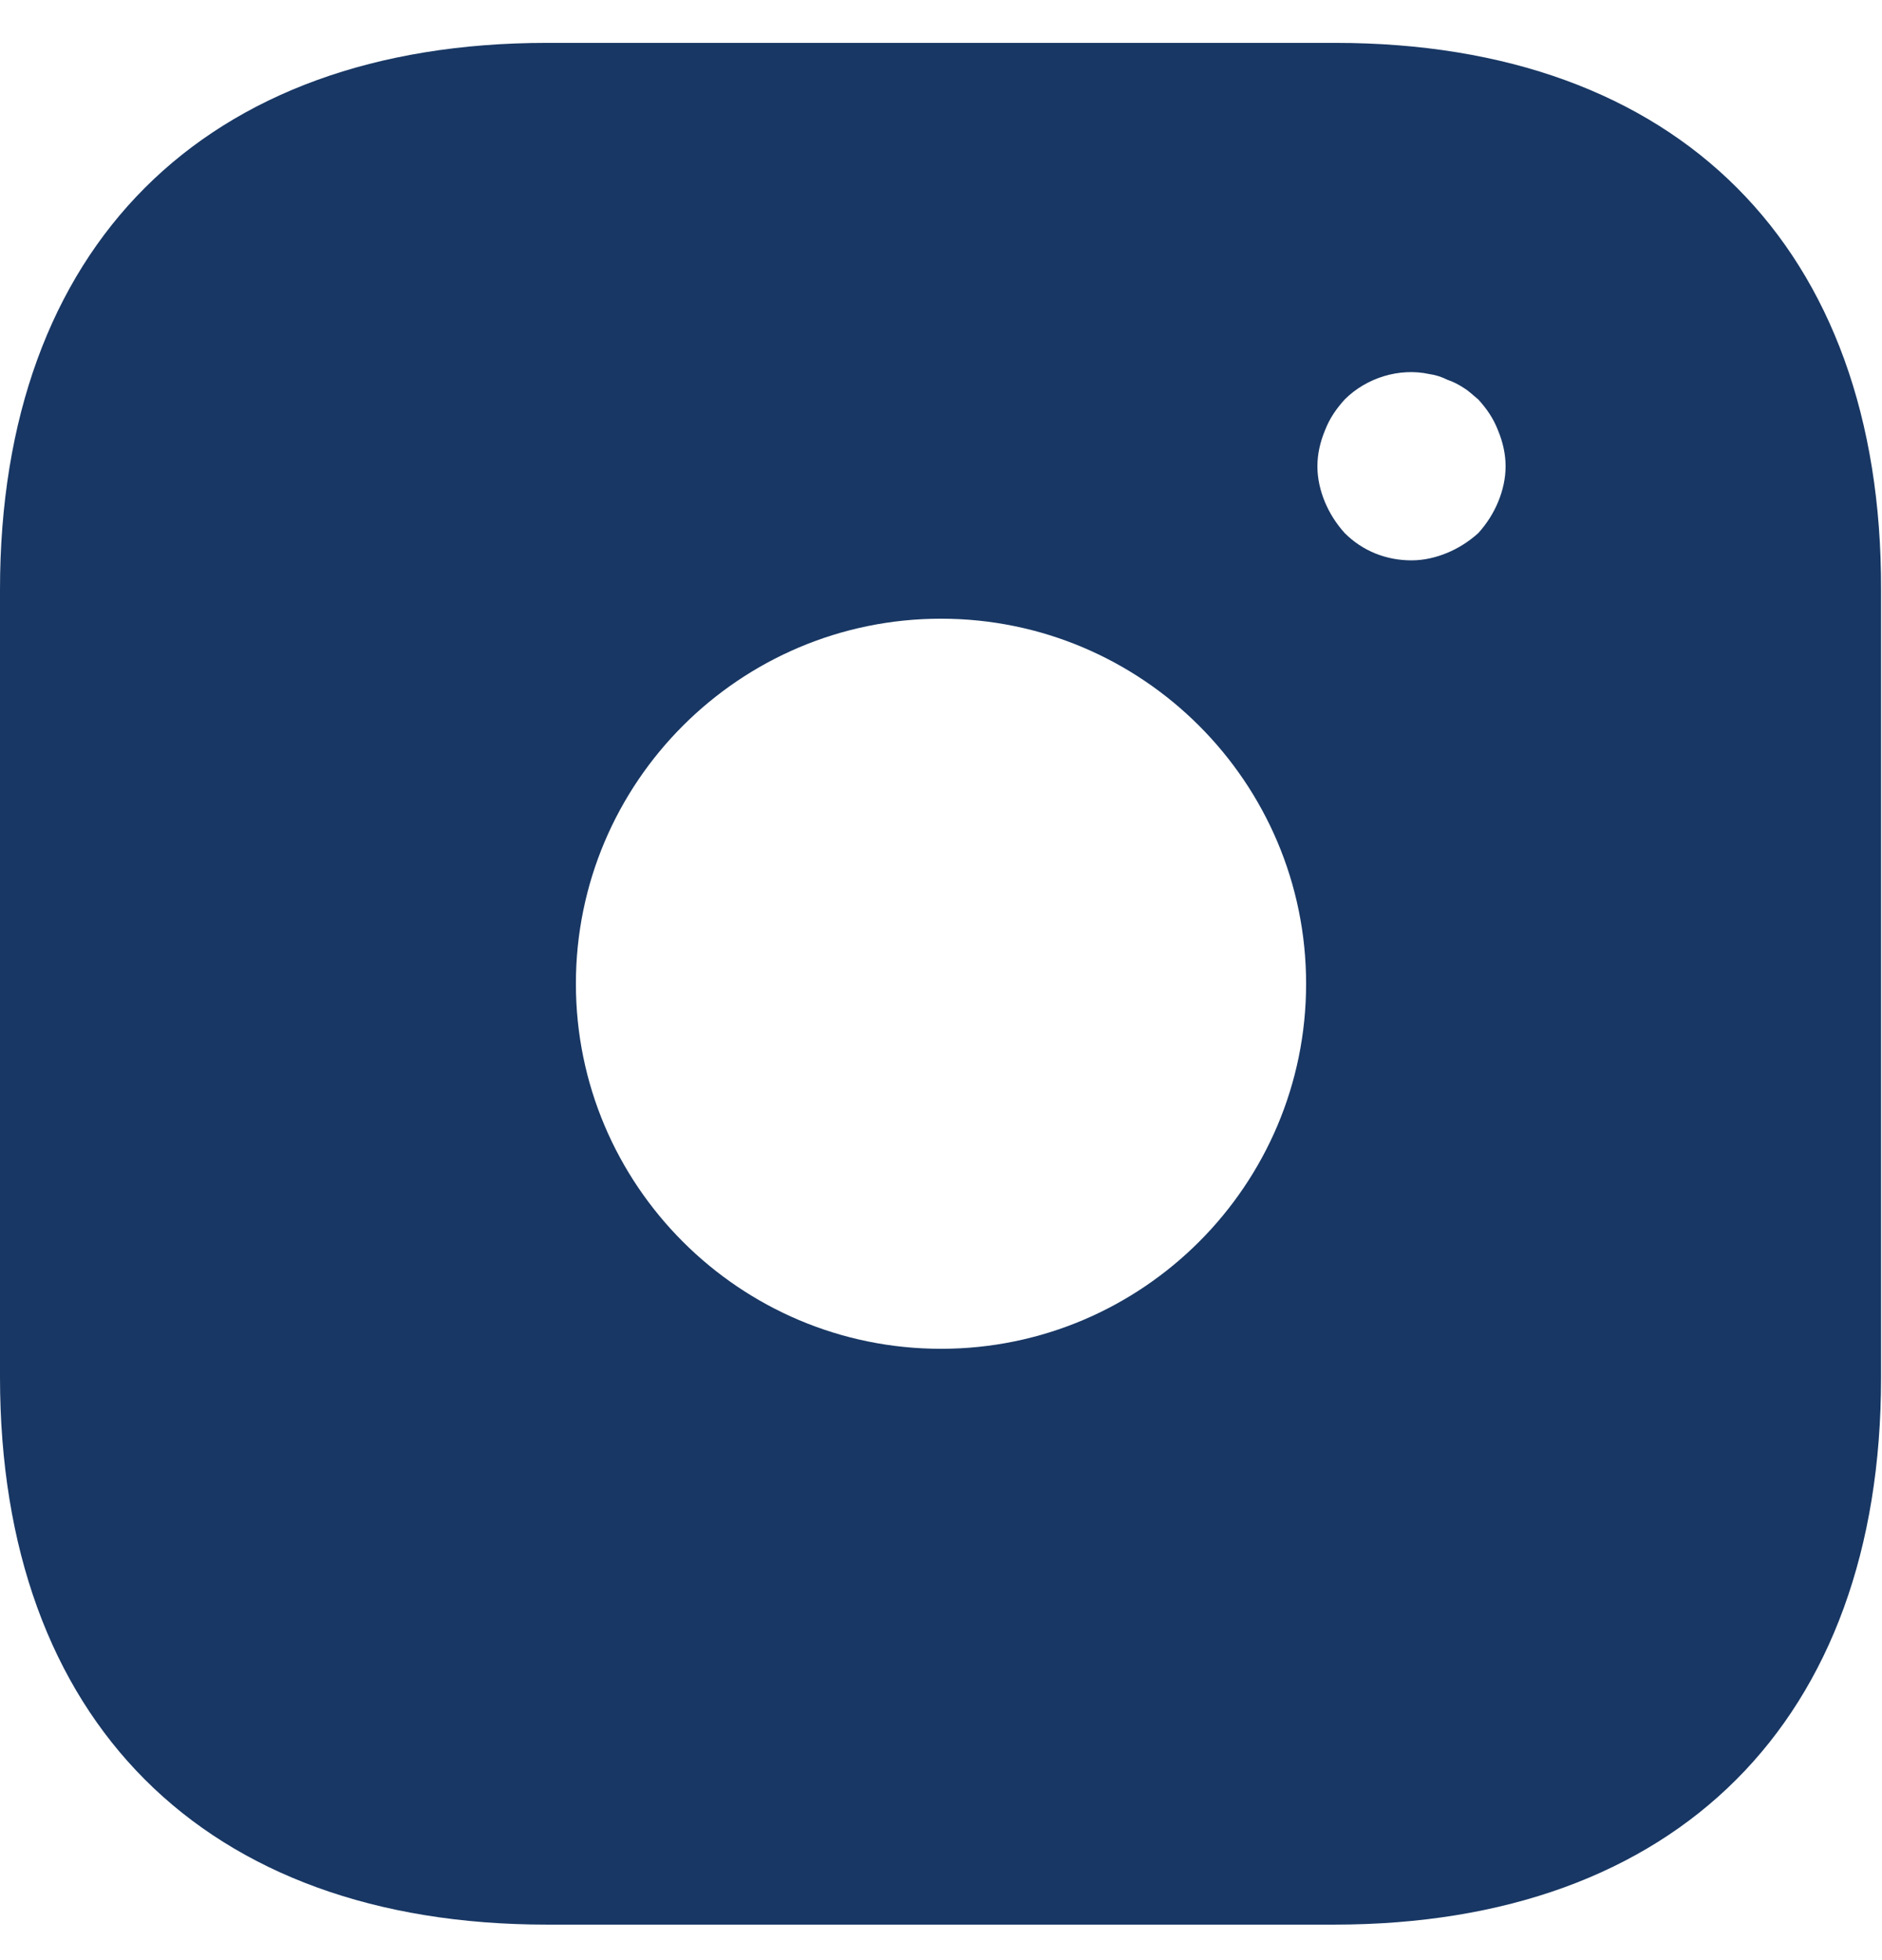 <svg width="24" height="25" viewBox="0 0 24 25" fill="none" xmlns="http://www.w3.org/2000/svg">
<path d="M17.028 0.547H6.972C2.604 0.547 0 3.151 0 7.519V17.563C0 21.943 2.604 24.547 6.972 24.547H17.016C21.384 24.547 23.988 21.943 23.988 17.575V7.519C24 3.151 21.396 0.547 17.028 0.547ZM12 17.203C9.432 17.203 7.344 15.115 7.344 12.547C7.344 9.979 9.432 7.891 12 7.891C14.568 7.891 16.656 9.979 16.656 12.547C16.656 15.115 14.568 17.203 12 17.203ZM19.104 6.403C19.044 6.547 18.96 6.679 18.852 6.799C18.732 6.907 18.6 6.991 18.456 7.051C18.312 7.111 18.156 7.147 18 7.147C17.676 7.147 17.376 7.027 17.148 6.799C17.04 6.679 16.956 6.547 16.896 6.403C16.836 6.259 16.8 6.103 16.8 5.947C16.8 5.791 16.836 5.635 16.896 5.491C16.956 5.335 17.04 5.215 17.148 5.095C17.424 4.819 17.844 4.687 18.228 4.771C18.312 4.783 18.384 4.807 18.456 4.843C18.528 4.867 18.6 4.903 18.672 4.951C18.732 4.987 18.792 5.047 18.852 5.095C18.96 5.215 19.044 5.335 19.104 5.491C19.164 5.635 19.2 5.791 19.2 5.947C19.2 6.103 19.164 6.259 19.104 6.403Z" fill="#183764"/>
</svg>
